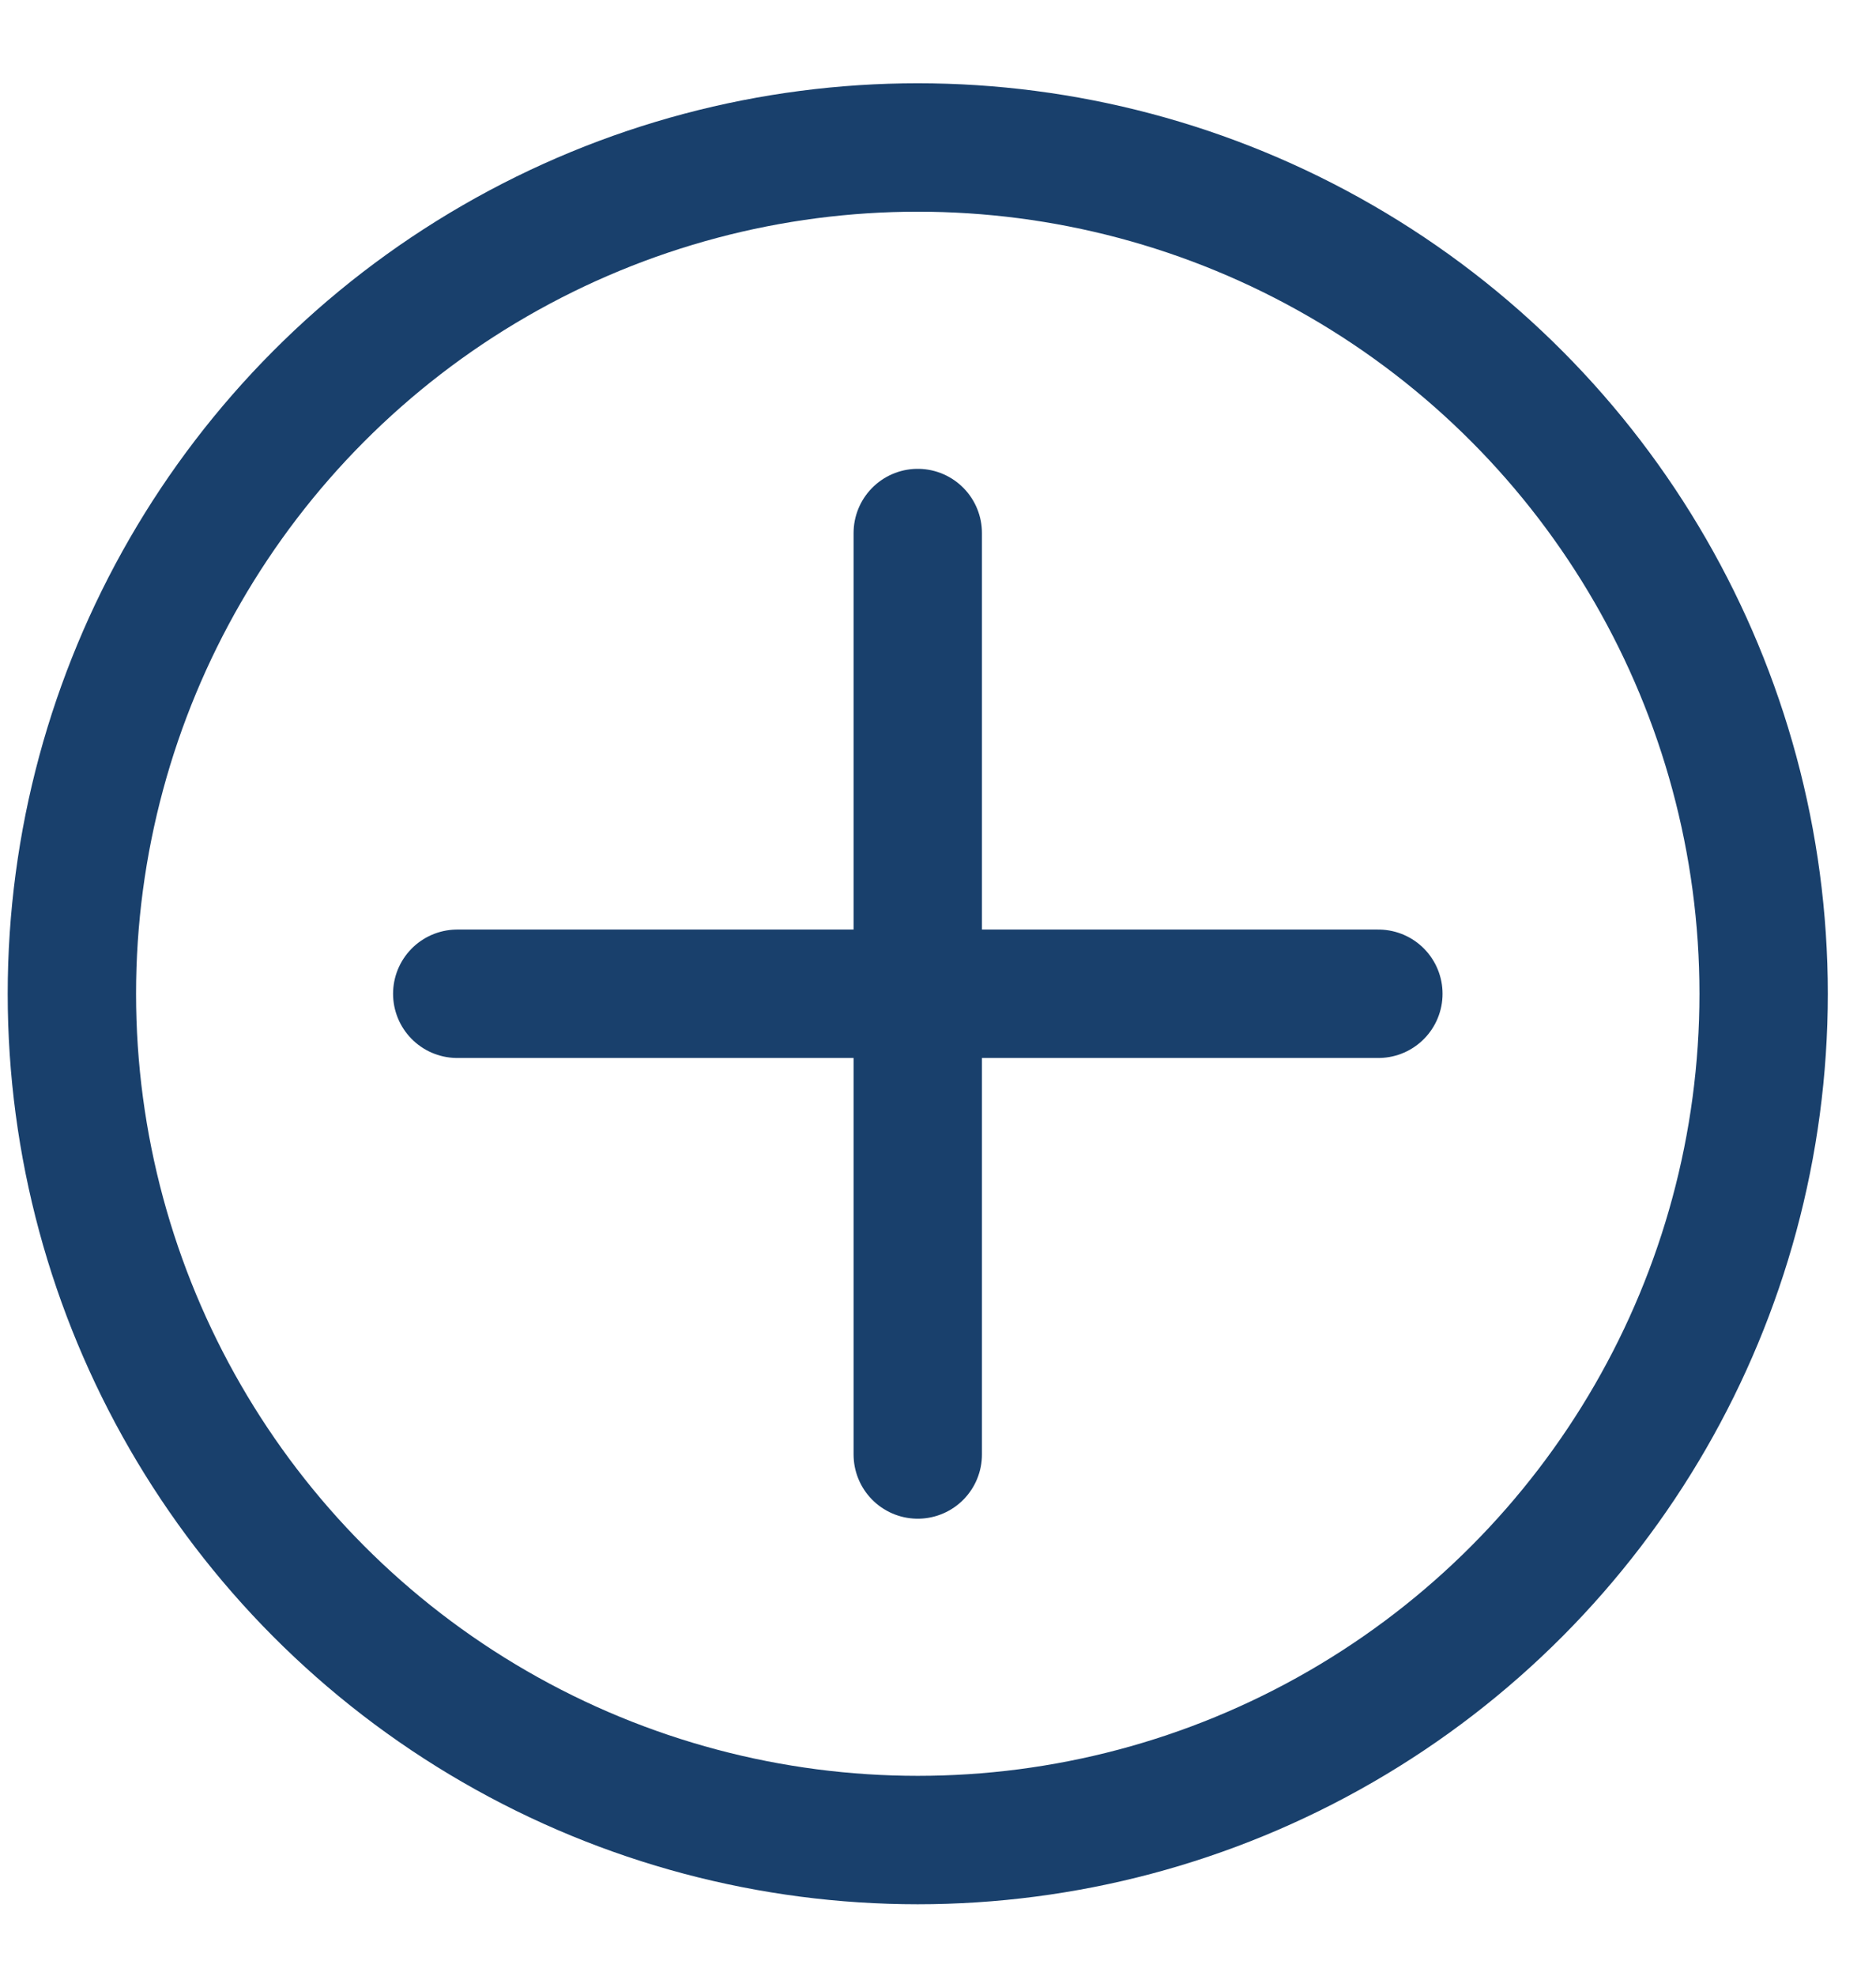 <?xml version="1.0" encoding="UTF-8"?> <svg xmlns="http://www.w3.org/2000/svg" width="19" height="20" viewBox="0 0 19 20" fill="none"> <circle cx="9.295" cy="10.06" r="8.567" stroke="#19406C" stroke-width="1.3"></circle> <path d="M9.295 5.396V14.724" stroke="#19406C" stroke-width="1.3" stroke-linecap="round"></path> <path d="M4.631 10.06L13.96 10.06" stroke="#19406C" stroke-width="1.3" stroke-linecap="round"></path> </svg> 